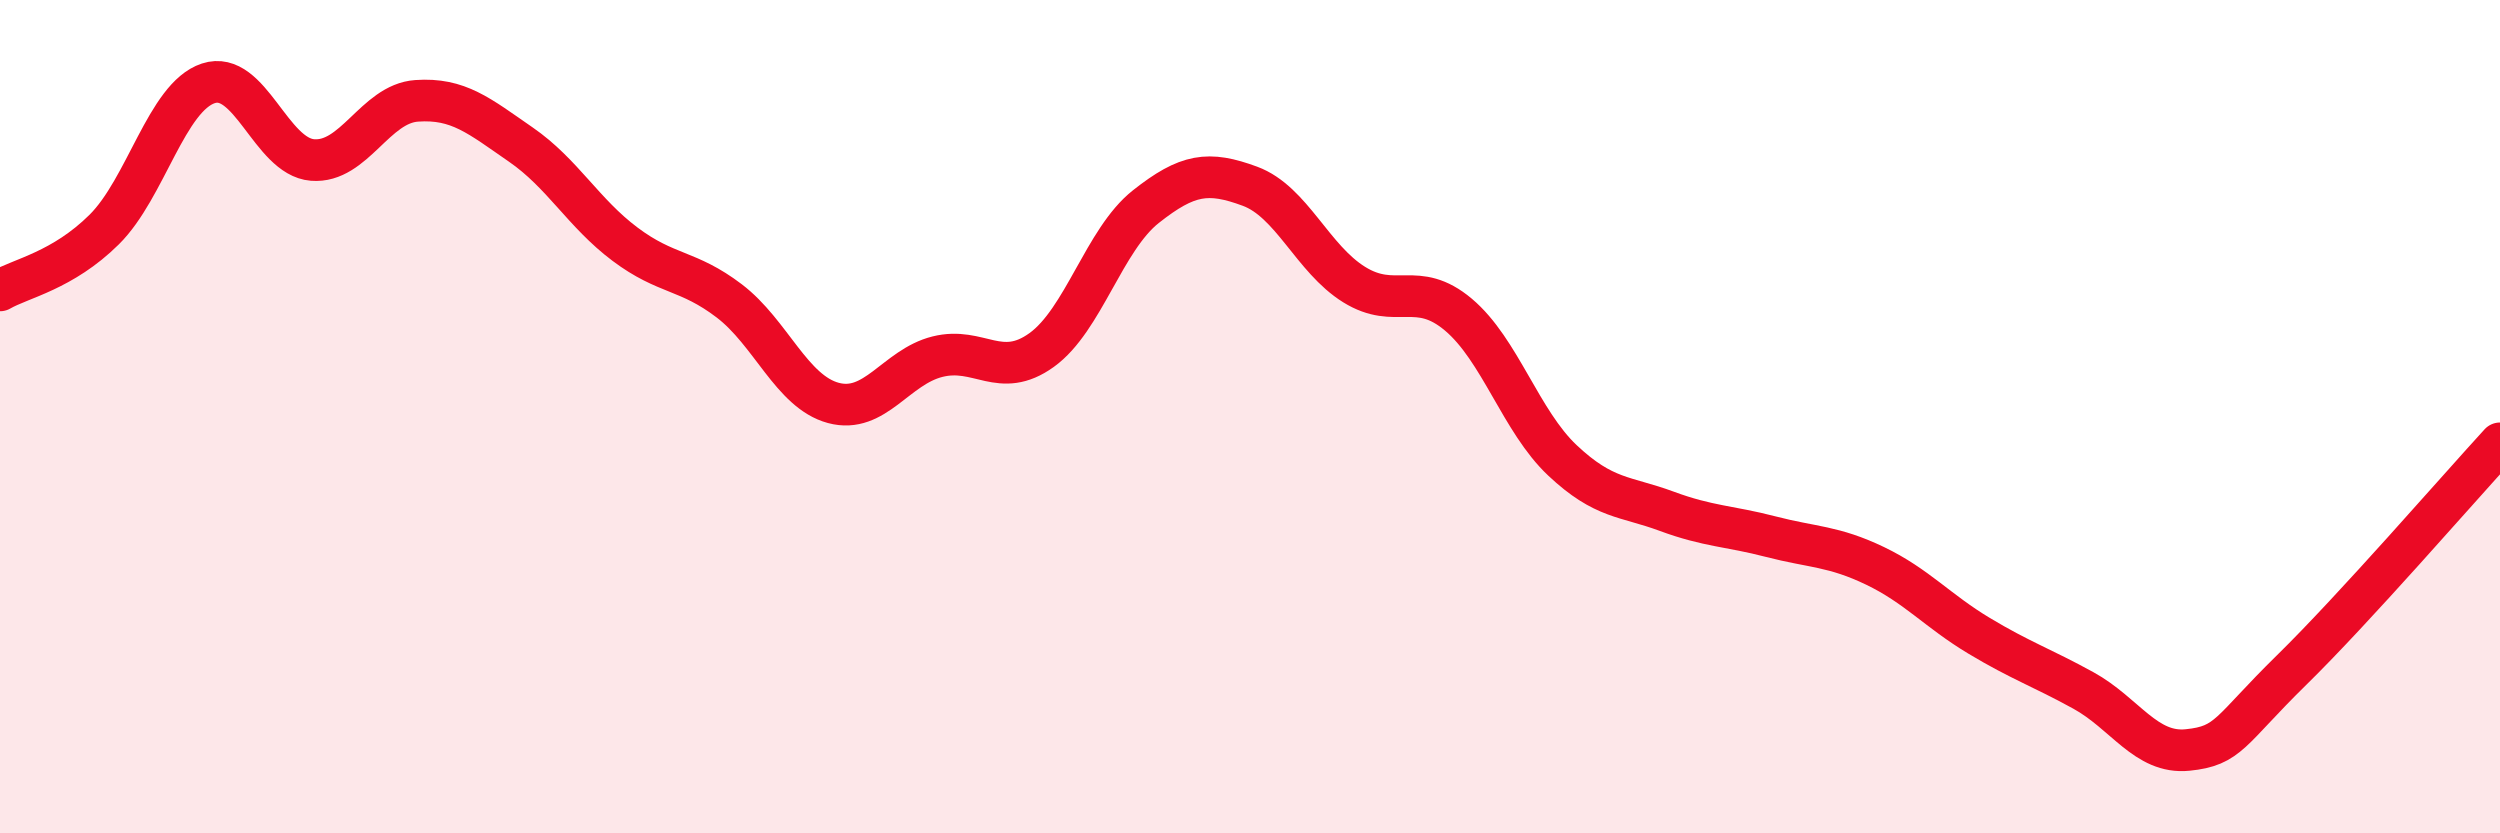 
    <svg width="60" height="20" viewBox="0 0 60 20" xmlns="http://www.w3.org/2000/svg">
      <path
        d="M 0,6.97 C 0.5,6.68 1.5,6.5 2.5,5.51 C 3.5,4.52 4,2.33 5,2 C 6,1.67 6.5,3.76 7.5,3.84 C 8.5,3.92 9,2.49 10,2.42 C 11,2.35 11.5,2.78 12.5,3.47 C 13.5,4.16 14,5.11 15,5.86 C 16,6.61 16.5,6.46 17.5,7.22 C 18.5,7.98 19,9.4 20,9.67 C 21,9.94 21.5,8.81 22.5,8.56 C 23.5,8.31 24,9.12 25,8.4 C 26,7.68 26.5,5.75 27.5,4.96 C 28.5,4.17 29,4.1 30,4.47 C 31,4.84 31.5,6.21 32.5,6.83 C 33.5,7.45 34,6.71 35,7.55 C 36,8.39 36.5,10.11 37.5,11.05 C 38.5,11.99 39,11.9 40,12.27 C 41,12.64 41.5,12.62 42.5,12.88 C 43.5,13.14 44,13.1 45,13.58 C 46,14.06 46.5,14.66 47.5,15.26 C 48.5,15.86 49,16.02 50,16.57 C 51,17.12 51.5,18.1 52.5,18 C 53.5,17.9 53.5,17.55 55,16.08 C 56.5,14.61 59,11.73 60,10.64L60 20L0 20Z"
        fill="#EB0A25"
        opacity="0.1"
        stroke-linecap="round"
        stroke-linejoin="round"
      />
      <path
        d="M 0,6.97 C 0.5,6.68 1.5,6.5 2.5,5.51 C 3.5,4.52 4,2.33 5,2 C 6,1.67 6.5,3.76 7.5,3.84 C 8.5,3.92 9,2.49 10,2.42 C 11,2.35 11.5,2.78 12.5,3.47 C 13.5,4.16 14,5.11 15,5.86 C 16,6.61 16.5,6.46 17.5,7.22 C 18.5,7.98 19,9.4 20,9.67 C 21,9.94 21.5,8.81 22.5,8.56 C 23.5,8.31 24,9.12 25,8.4 C 26,7.68 26.5,5.75 27.5,4.96 C 28.5,4.17 29,4.1 30,4.47 C 31,4.84 31.5,6.21 32.5,6.83 C 33.5,7.45 34,6.71 35,7.55 C 36,8.39 36.5,10.11 37.5,11.05 C 38.5,11.99 39,11.9 40,12.27 C 41,12.64 41.5,12.62 42.5,12.88 C 43.5,13.14 44,13.1 45,13.58 C 46,14.06 46.5,14.66 47.5,15.26 C 48.5,15.86 49,16.02 50,16.57 C 51,17.12 51.5,18.1 52.5,18 C 53.5,17.9 53.5,17.55 55,16.08 C 56.5,14.61 59,11.73 60,10.64"
        stroke="#EB0A25"
        stroke-width="1"
        fill="none"
        stroke-linecap="round"
        stroke-linejoin="round"
      />
    </svg>
  